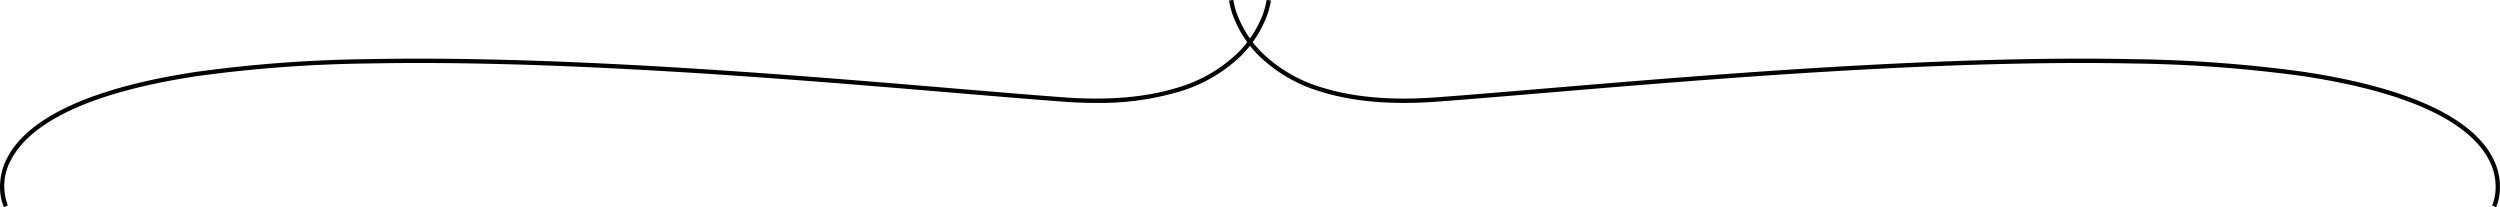 <svg xmlns="http://www.w3.org/2000/svg" width="574.895" height="47.664" viewBox="0 0 574.895 47.664">
  <g id="グループ_3281" data-name="グループ 3281" transform="translate(-1268.869 4896.343)">
    <path id="パス_7676" data-name="パス 7676" d="M-929.032-15824.823l-.9-.437a10.127,10.127,0,0,0,.759-3.116,13.243,13.243,0,0,0-1.565-7.484c-2.078-3.93-6.072-7.433-11.87-10.412-7.441-3.823-17.837-6.758-30.9-8.721a315.468,315.468,0,0,0-39.514-2.9q-5.471-.108-11.4-.109c-10.53,0-22.1.259-34.563.772-31.538,1.3-63.189,3.957-88.621,6.091-9.706.815-18.089,1.519-25.18,2.039-10.152.746-18.966,0-26.2-2.22a34.6,34.6,0,0,1-14.306-8.123,25.824,25.824,0,0,1-5.923-8.781,17.371,17.371,0,0,1-1.165-4.156l.994-.107a16.853,16.853,0,0,0,1.122,3.95,24.854,24.854,0,0,0,5.721,8.43,33.675,33.675,0,0,0,13.9,7.848c7.1,2.169,15.776,2.9,25.779,2.162,7.086-.52,15.467-1.223,25.17-2.037,25.441-2.135,57.1-4.792,88.663-6.094,12.47-.515,24.062-.773,34.6-.773q5.939,0,11.424.109a316.363,316.363,0,0,1,39.643,2.91c13.185,1.981,23.694,4.953,31.234,8.834,5.983,3.079,10.116,6.729,12.284,10.848a14.225,14.225,0,0,1,1.656,8.077A10.859,10.859,0,0,1-929.032-15824.823Z" transform="translate(2771.883 10976.145)"/>
    <path id="パス_7729" data-name="パス 7729" d="M-1219.467-15824.823a10.855,10.855,0,0,1-.849-3.4,14.224,14.224,0,0,1,1.656-8.077c2.168-4.119,6.3-7.769,12.284-10.848,7.54-3.881,18.049-6.853,31.234-8.834a316.367,316.367,0,0,1,39.643-2.91q5.482-.108,11.424-.109c10.543,0,22.133.259,34.6.773,31.559,1.3,63.222,3.959,88.663,6.094,9.7.814,18.084,1.518,25.17,2.037,10,.732,18.676.006,25.779-2.162a33.675,33.675,0,0,0,13.9-7.848,24.854,24.854,0,0,0,5.721-8.43,16.842,16.842,0,0,0,1.122-3.951l.994.108a17.376,17.376,0,0,1-1.165,4.156,25.825,25.825,0,0,1-5.923,8.781,34.6,34.6,0,0,1-14.306,8.123,64.526,64.526,0,0,1-18.835,2.5q-3.552,0-7.362-.279c-7.091-.521-15.474-1.224-25.18-2.039-25.432-2.134-57.083-4.79-88.621-6.091-17.133-.706-32.6-.93-45.967-.663a315.466,315.466,0,0,0-39.514,2.9c-13.077,1.966-23.482,4.9-30.925,8.734-5.8,2.983-9.786,6.491-11.857,10.425a12.4,12.4,0,0,0-.793,10.573Z" transform="translate(2489.25 10976.145)"/>
  </g>
</svg>

